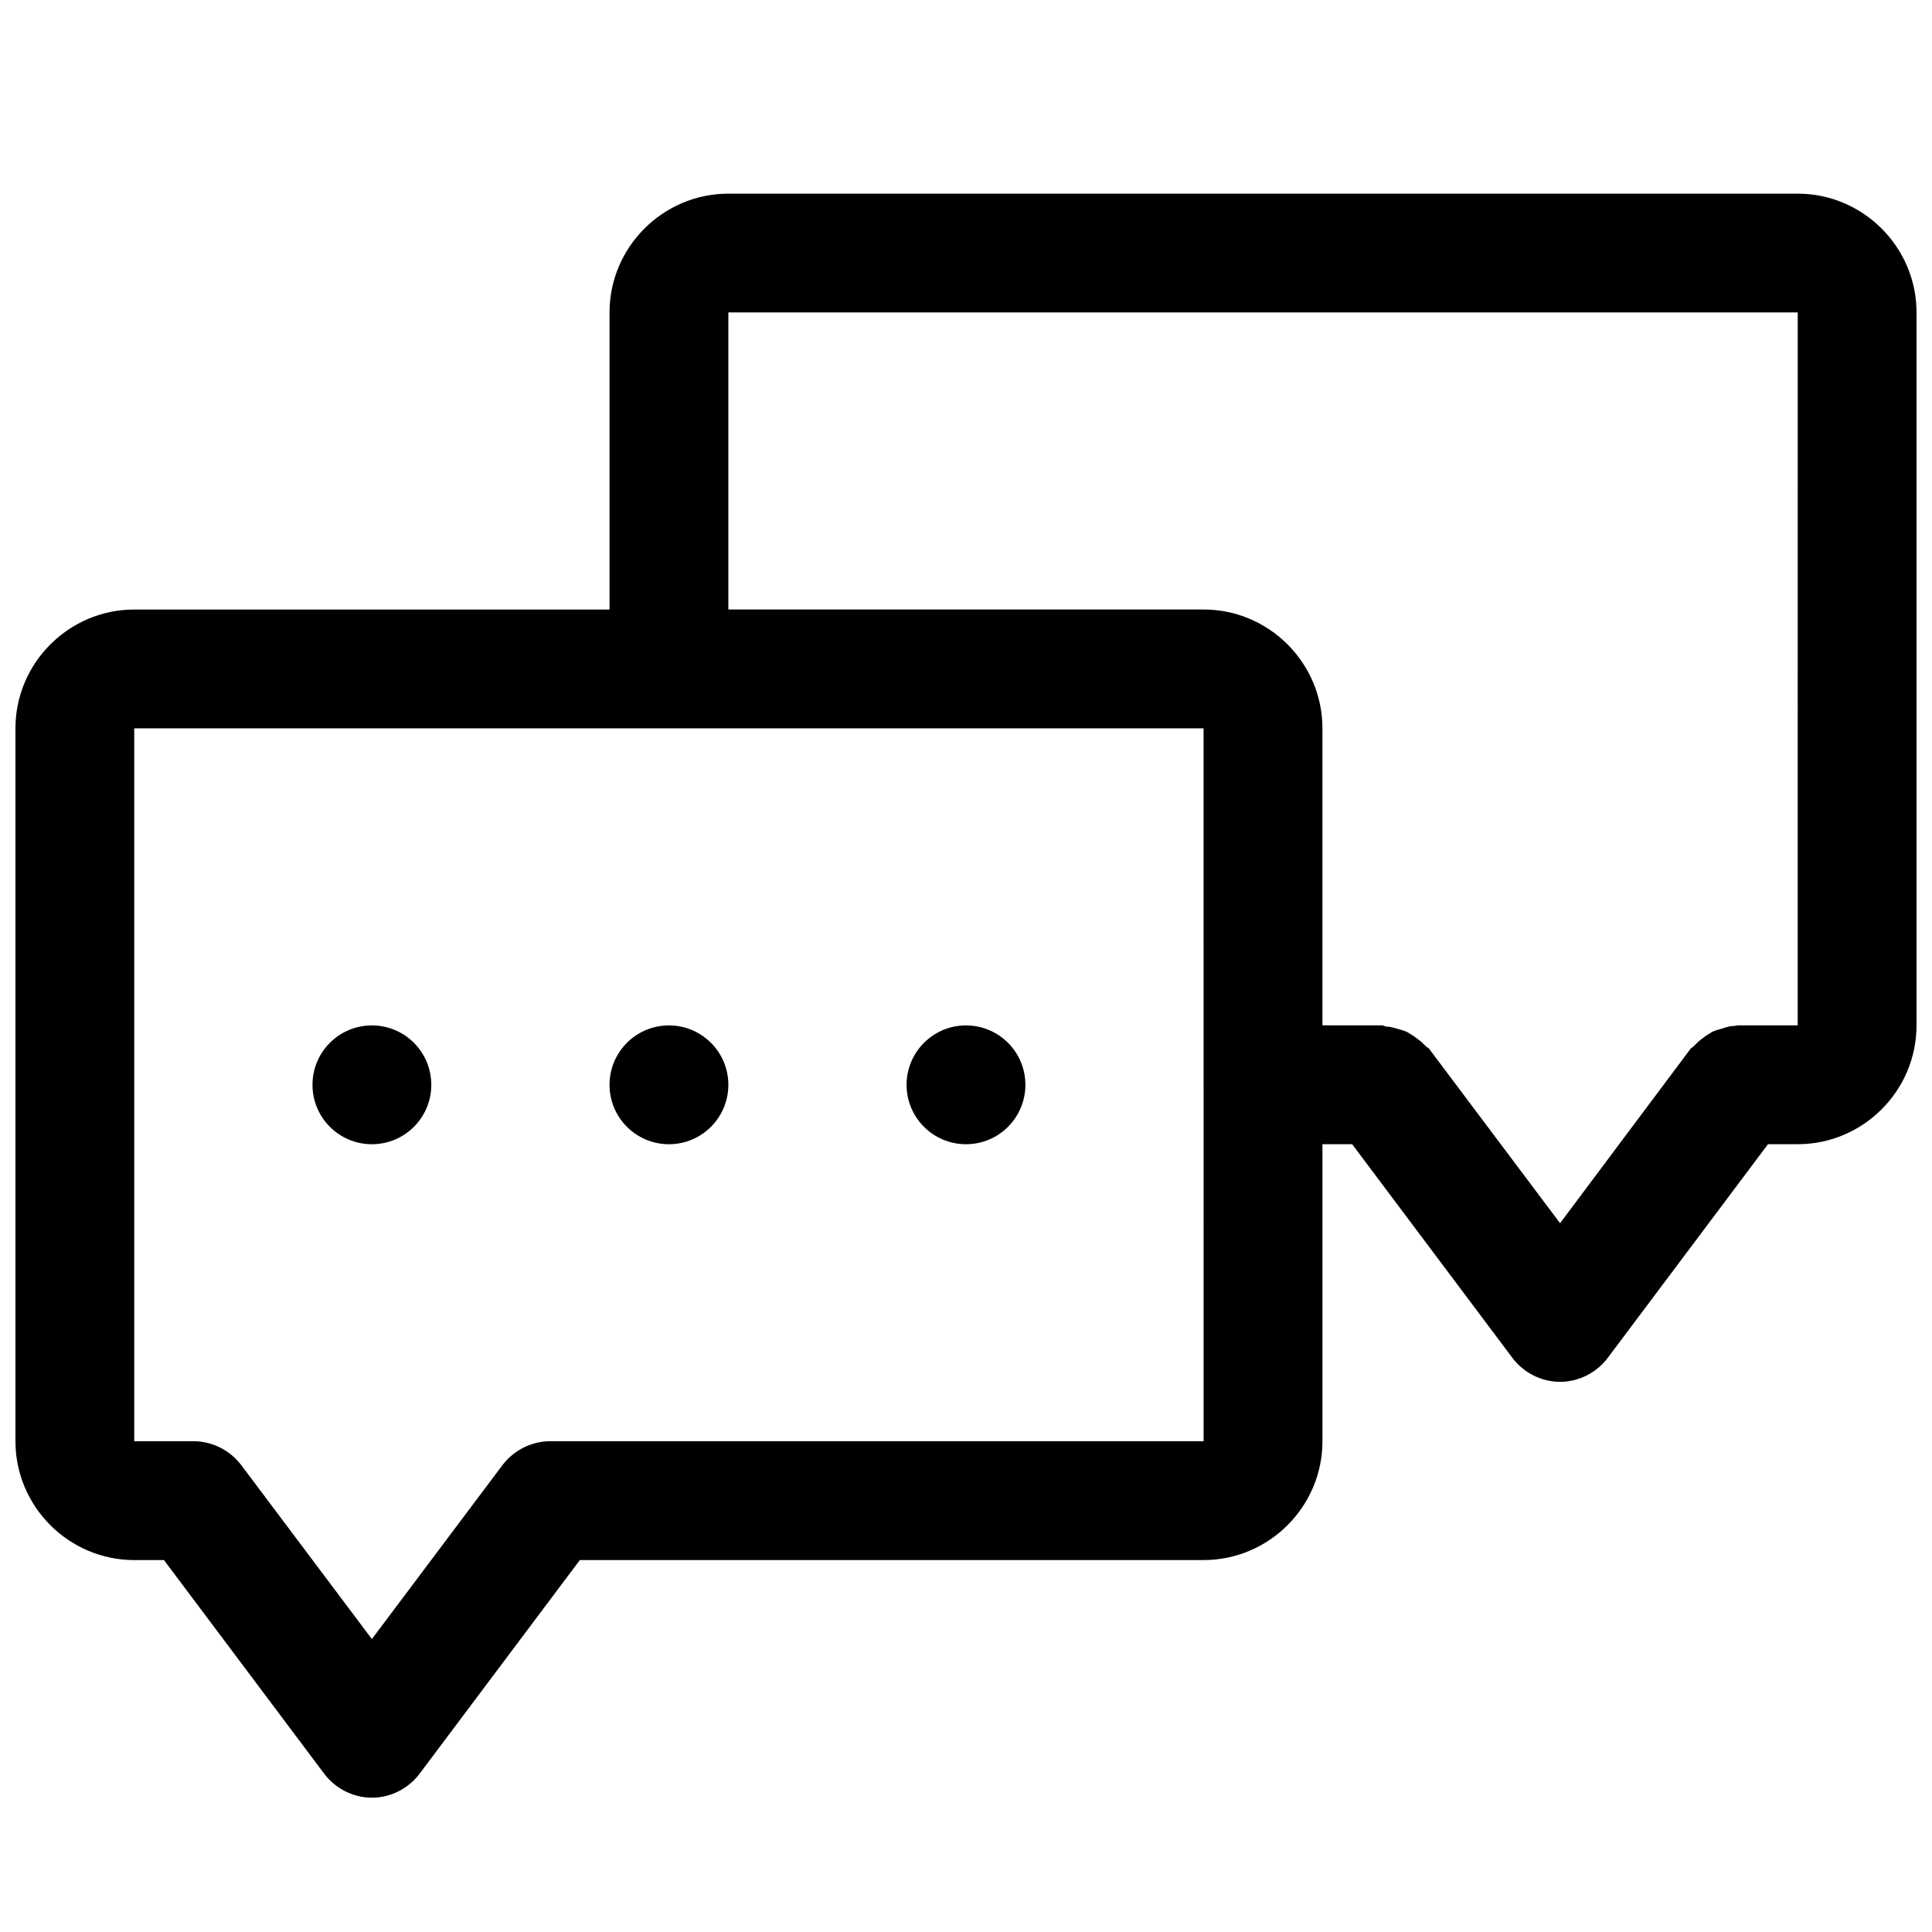 <?xml version="1.0" encoding="UTF-8"?>
<!-- Uploaded to: ICON Repo, www.svgrepo.com, Generator: ICON Repo Mixer Tools -->
<svg width="800px" height="800px" version="1.1" viewBox="144 144 512 512" xmlns="http://www.w3.org/2000/svg">
 <defs>
  <clipPath id="a">
   <path d="m148.09 195h503.81v426h-503.81z"/>
  </clipPath>
 </defs>
 <g clip-path="url(#a)">
  <path d="m620.41 195.32h-283.39c-17.32 0-31.488 14.168-31.488 31.488v78.719l-125.95 0.004c-17.32 0-31.488 14.168-31.488 31.488v188.93c0 17.32 14.168 31.488 31.488 31.488h7.871l42.508 56.68c2.992 3.934 7.715 6.293 12.598 6.293 4.879 0 9.605-2.363 12.594-6.297l42.512-56.68h165.31c17.32 0 31.488-14.168 31.488-31.488v-78.719h7.871l42.508 56.68c2.992 3.938 7.715 6.297 12.594 6.297s9.605-2.363 12.594-6.297l42.508-56.68h7.875c17.32 0 31.488-14.168 31.488-31.488v-188.93c0-17.316-14.168-31.488-31.488-31.488zm-157.44 330.62h-173.19c-4.879 0-9.605 2.363-12.594 6.297l-34.637 46.133-34.637-46.129c-2.992-3.938-7.715-6.301-12.598-6.301h-15.742v-188.93h283.39zm157.44-110.21h-15.742c-0.473 0-0.789 0.156-1.102 0.156-1.102 0-2.047 0.316-2.992 0.629-0.945 0.316-1.891 0.473-2.832 0.945-0.789 0.473-1.574 0.945-2.363 1.574-0.945 0.629-1.73 1.418-2.519 2.203-0.316 0.316-0.629 0.473-0.789 0.629l-34.637 46.293-34.637-46.129c-0.156-0.316-0.629-0.473-0.789-0.629-0.789-0.789-1.574-1.574-2.519-2.203-0.789-0.629-1.574-1.102-2.363-1.574-0.789-0.473-1.73-0.629-2.676-0.945-1.102-0.316-2.047-0.629-3.148-0.629-0.469-0.164-0.781-0.32-1.098-0.32h-15.742v-78.719c0-17.32-14.168-31.488-31.488-31.488h-125.95v-78.723h283.39z"/>
 </g>
 <path d="m258.3 431.49c0 8.695-7.047 15.742-15.742 15.742-8.695 0-15.746-7.047-15.746-15.742 0-8.695 7.051-15.746 15.746-15.746 8.695 0 15.742 7.051 15.742 15.746"/>
 <path d="m337.02 431.49c0 8.695-7.051 15.742-15.746 15.742-8.695 0-15.742-7.047-15.742-15.742 0-8.695 7.047-15.746 15.742-15.746 8.695 0 15.746 7.051 15.746 15.746"/>
 <path d="m415.74 431.49c0 8.695-7.047 15.742-15.742 15.742s-15.746-7.047-15.746-15.742c0-8.695 7.051-15.746 15.746-15.746s15.742 7.051 15.742 15.746"/>
</svg>